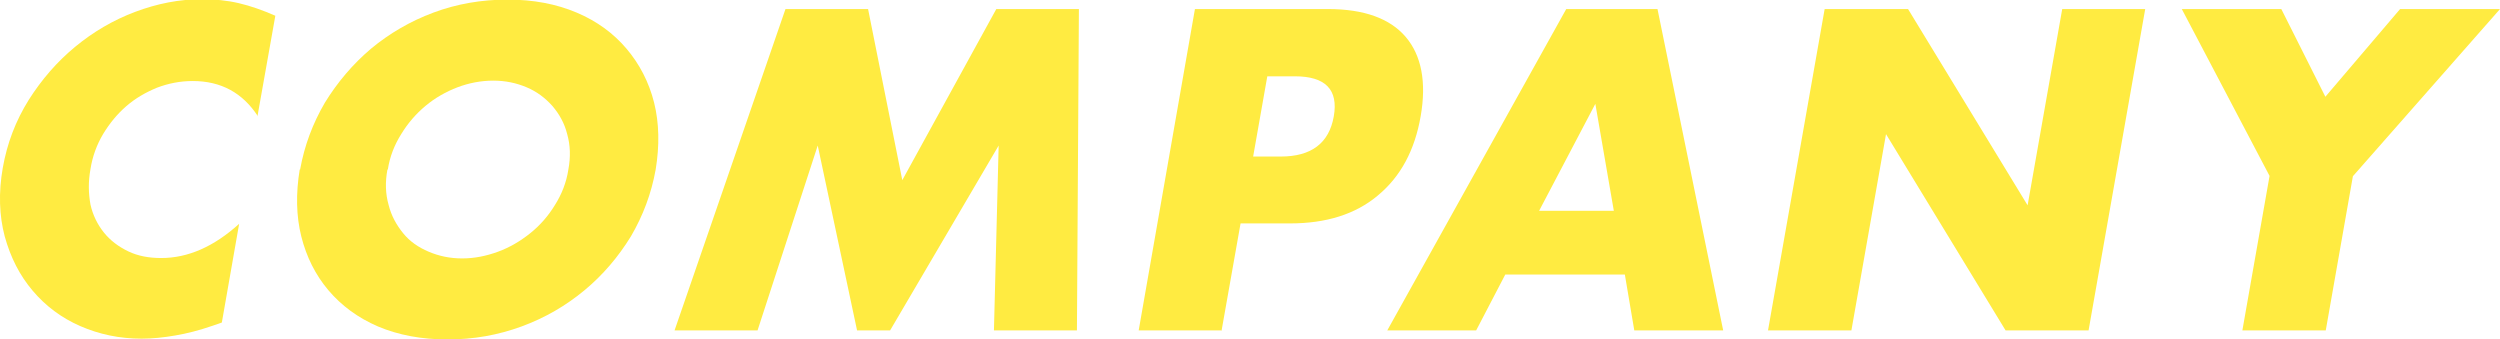 <?xml version="1.0" encoding="UTF-8"?>
<svg id="_レイヤー_2" data-name="レイヤー 2" xmlns="http://www.w3.org/2000/svg" viewBox="0 0 63.56 8.62">
  <defs>
    <style>
      .cls-1 {
        fill: #ffeb41;
      }
    </style>
  </defs>
  <g id="_レイヤー_1-2" data-name="レイヤー 1">
    <g>
      <path class="cls-1" d="M6.56,2.96c-.39-.6-.94-.9-1.66-.9-.32,0-.62.06-.91.17-.29.12-.55.27-.78.47-.23.2-.42.43-.59.71-.16.27-.27.57-.32.89-.06.33-.05.62,0,.9.06.27.18.51.34.71.16.2.37.36.62.48s.53.17.84.17c.68,0,1.34-.29,1.98-.87l-.44,2.51-.23.08c-.35.12-.66.2-.96.25-.29.05-.57.08-.85.08-.56,0-1.08-.11-1.56-.32s-.88-.51-1.21-.9c-.33-.39-.56-.84-.71-1.38-.14-.53-.16-1.11-.05-1.74.11-.63.33-1.2.66-1.73.33-.52.72-.97,1.18-1.35.46-.38.97-.68,1.53-.89.56-.21,1.12-.32,1.69-.32.33,0,.64.03.94.1.3.07.61.18.93.32l-.45,2.53Z"/>
      <path class="cls-1" d="M7.63,4.31c.11-.61.32-1.17.63-1.7.32-.52.71-.98,1.17-1.37.47-.39,1-.7,1.59-.92.59-.22,1.22-.33,1.88-.33s1.24.11,1.76.33c.52.22.94.53,1.27.92.33.39.57.85.7,1.37s.14,1.09.04,1.7c-.11.61-.32,1.17-.63,1.7-.32.52-.71.98-1.18,1.37-.47.39-1,.7-1.6.92-.6.22-1.22.33-1.88.33s-1.25-.11-1.77-.33c-.51-.22-.93-.53-1.26-.92-.33-.39-.56-.85-.69-1.37-.13-.52-.14-1.09-.04-1.7ZM9.85,4.31c-.06.32-.05.62.03.9.07.28.2.51.37.72s.39.36.65.47c.26.11.54.17.85.17s.61-.06.91-.17c.3-.11.57-.27.82-.47.25-.2.46-.44.63-.72.17-.27.29-.57.34-.9.06-.32.05-.62-.03-.9-.07-.28-.2-.51-.38-.72-.18-.2-.39-.36-.65-.47s-.54-.17-.85-.17-.62.06-.91.17-.57.27-.81.47-.45.44-.62.72c-.17.27-.29.57-.34.9Z"/>
      <path class="cls-1" d="M17.15,8.4L19.97.23h2.1l.87,4.35L25.33.23h2.1l-.05,8.17h-2.11l.12-4.7-2.76,4.7h-.84l-1-4.7-1.53,4.7h-2.11Z"/>
      <path class="cls-1" d="M31.07,8.4h-2.12L30.38.23h3.38c.92,0,1.58.24,1.98.71s.53,1.15.38,2.01c-.15.87-.51,1.54-1.09,2.02-.57.48-1.32.71-2.23.71h-1.26l-.48,2.71ZM31.85,3.98h.71c.78,0,1.23-.34,1.35-1.02.12-.68-.21-1.02-.99-1.02h-.7l-.36,2.04Z"/>
      <path class="cls-1" d="M41.3,6.98h-3.03l-.74,1.42h-2.26L39.82.23h2.32l1.67,8.17h-2.26l-.24-1.42ZM41.03,5.36l-.47-2.72-1.43,2.72h1.91Z"/>
      <path class="cls-1" d="M44.95,8.4L46.39.23h2.12l3.04,4.99.88-4.99h2.11l-1.44,8.17h-2.11l-3.04-4.99-.88,4.99h-2.12Z"/>
      <path class="cls-1" d="M57.7,4.47L55.47.23h2.53l1.12,2.23,1.9-2.23h2.54l-3.74,4.25-.69,3.92h-2.12l.69-3.92Z"/>
    </g>
  </g>
</svg>